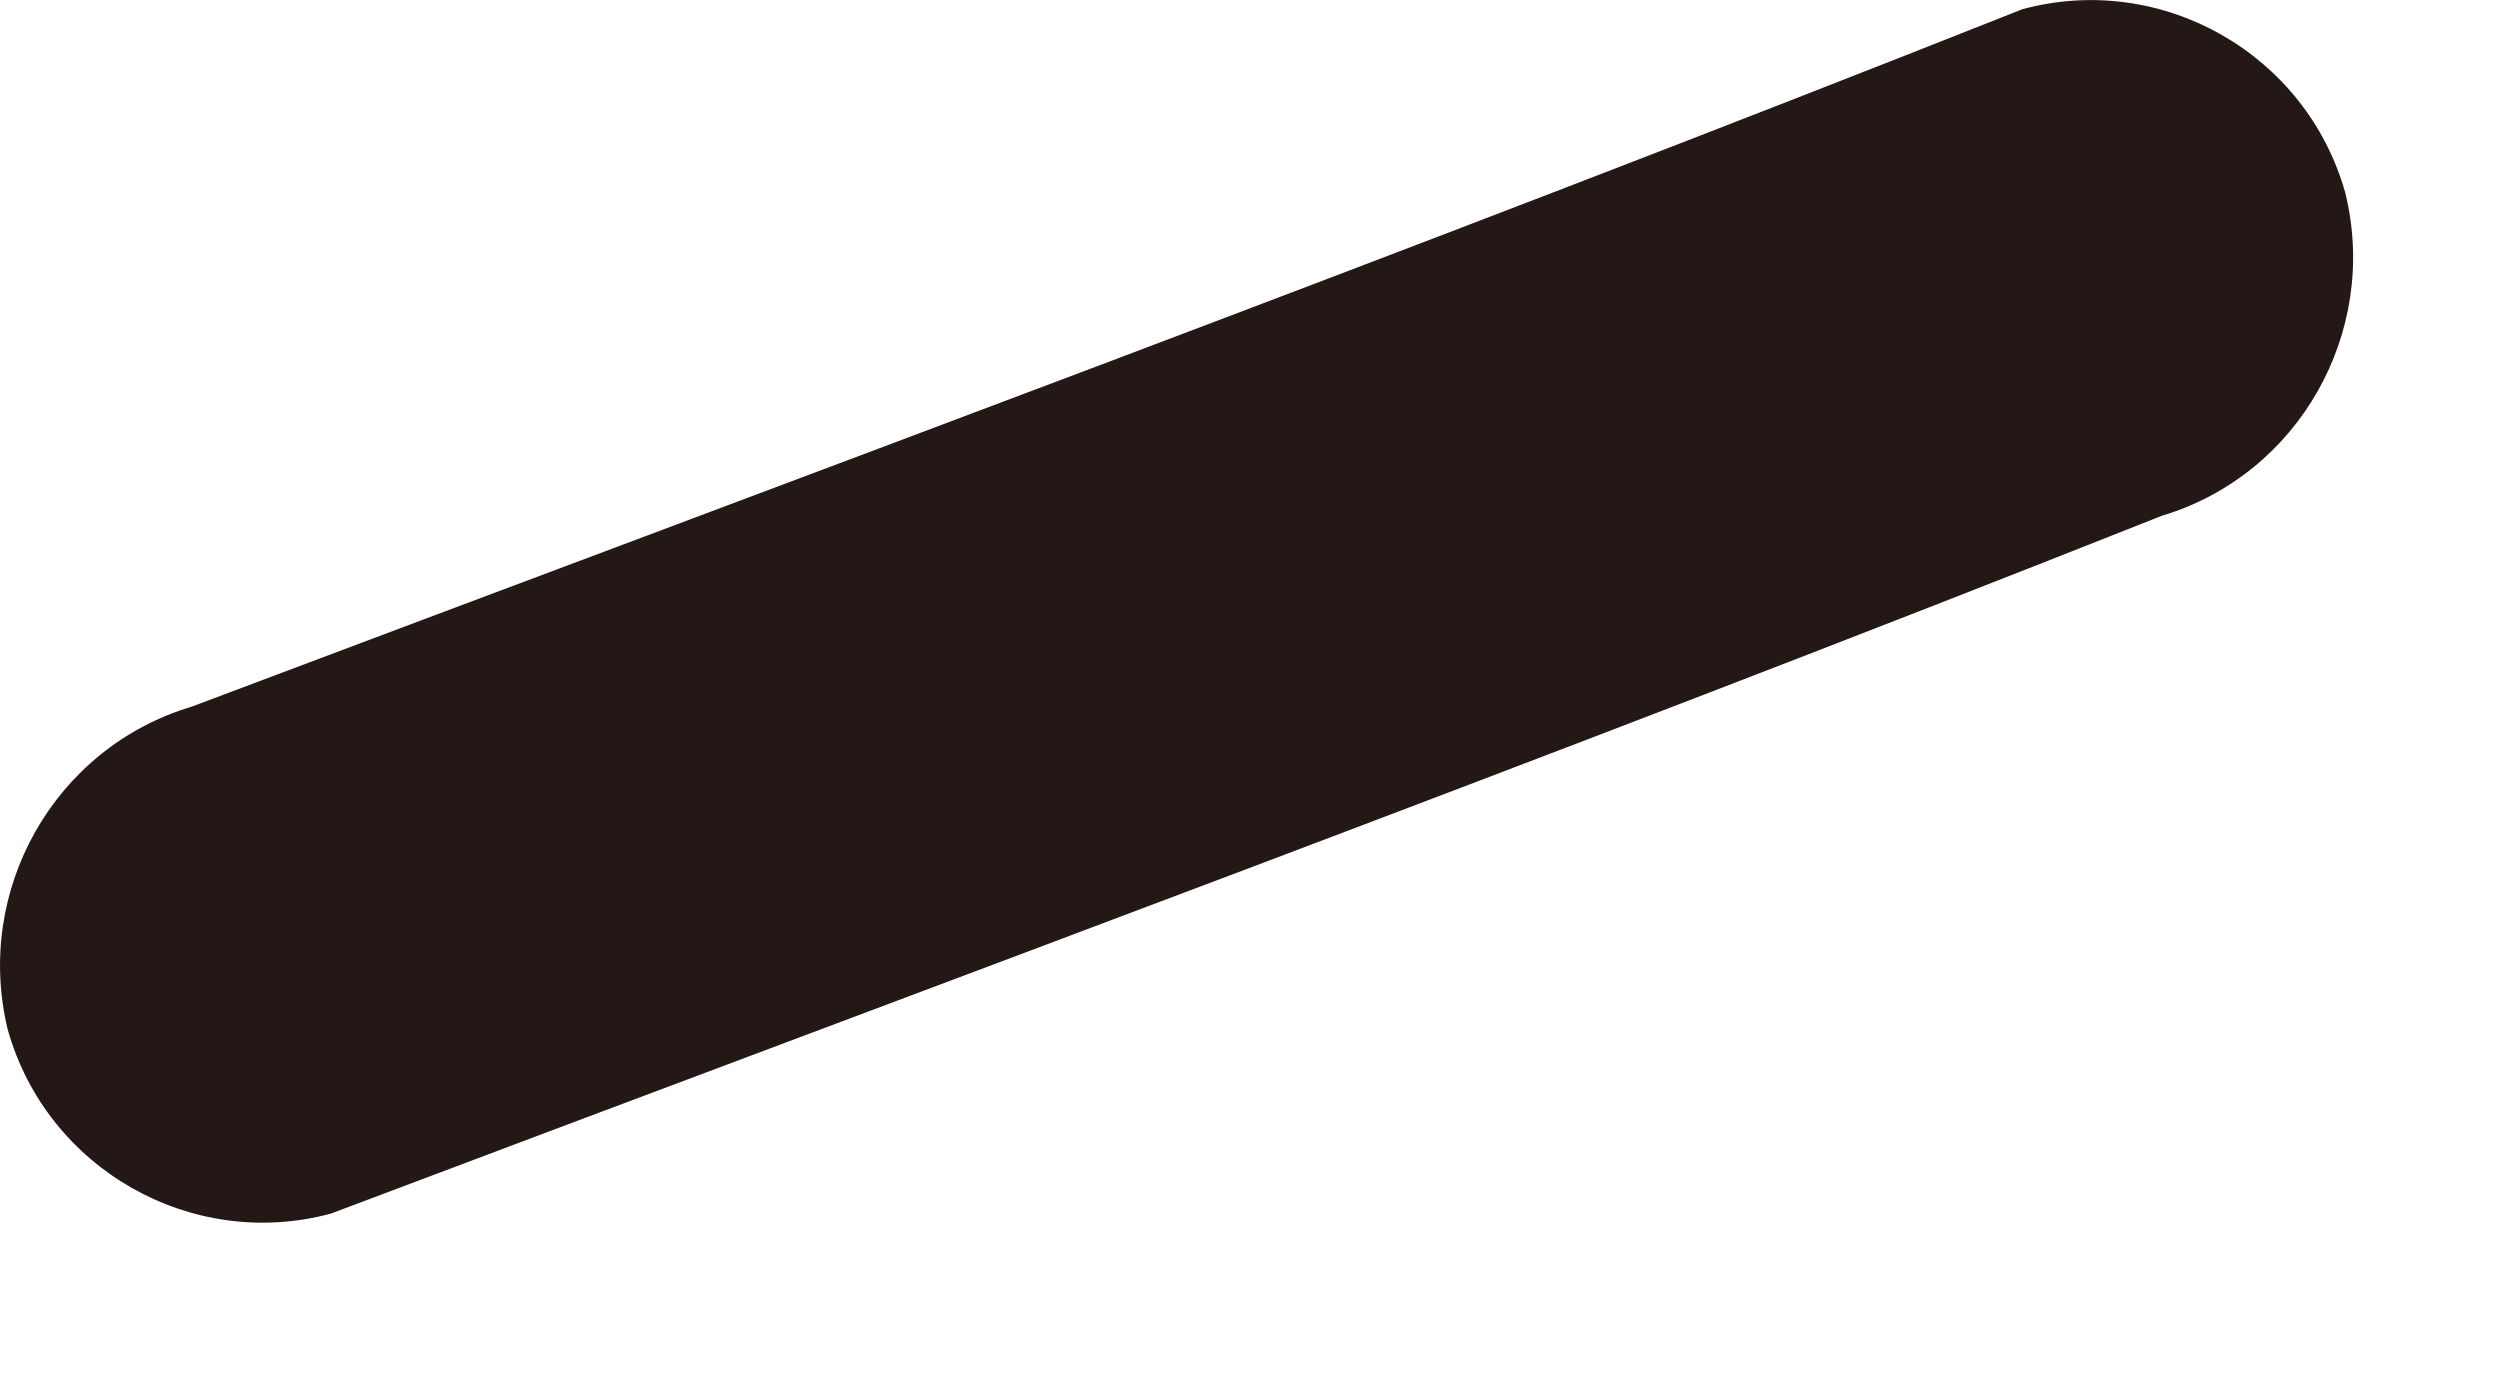 <?xml version="1.0" encoding="utf-8"?>
<svg xmlns="http://www.w3.org/2000/svg" fill="none" height="100%" overflow="visible" preserveAspectRatio="none" style="display: block;" viewBox="0 0 9 5" width="100%">
<path d="M1.191 4.369C3.388 3.54 5.598 2.724 7.782 1.857C8.276 1.709 8.566 1.195 8.443 0.694C8.302 0.193 7.782 -0.102 7.281 0.033C5.096 0.9 2.887 1.716 0.69 2.544C0.195 2.692 -0.094 3.206 0.028 3.707C0.169 4.208 0.69 4.504 1.191 4.369Z" fill="#231815" id="Vector"/>
</svg>